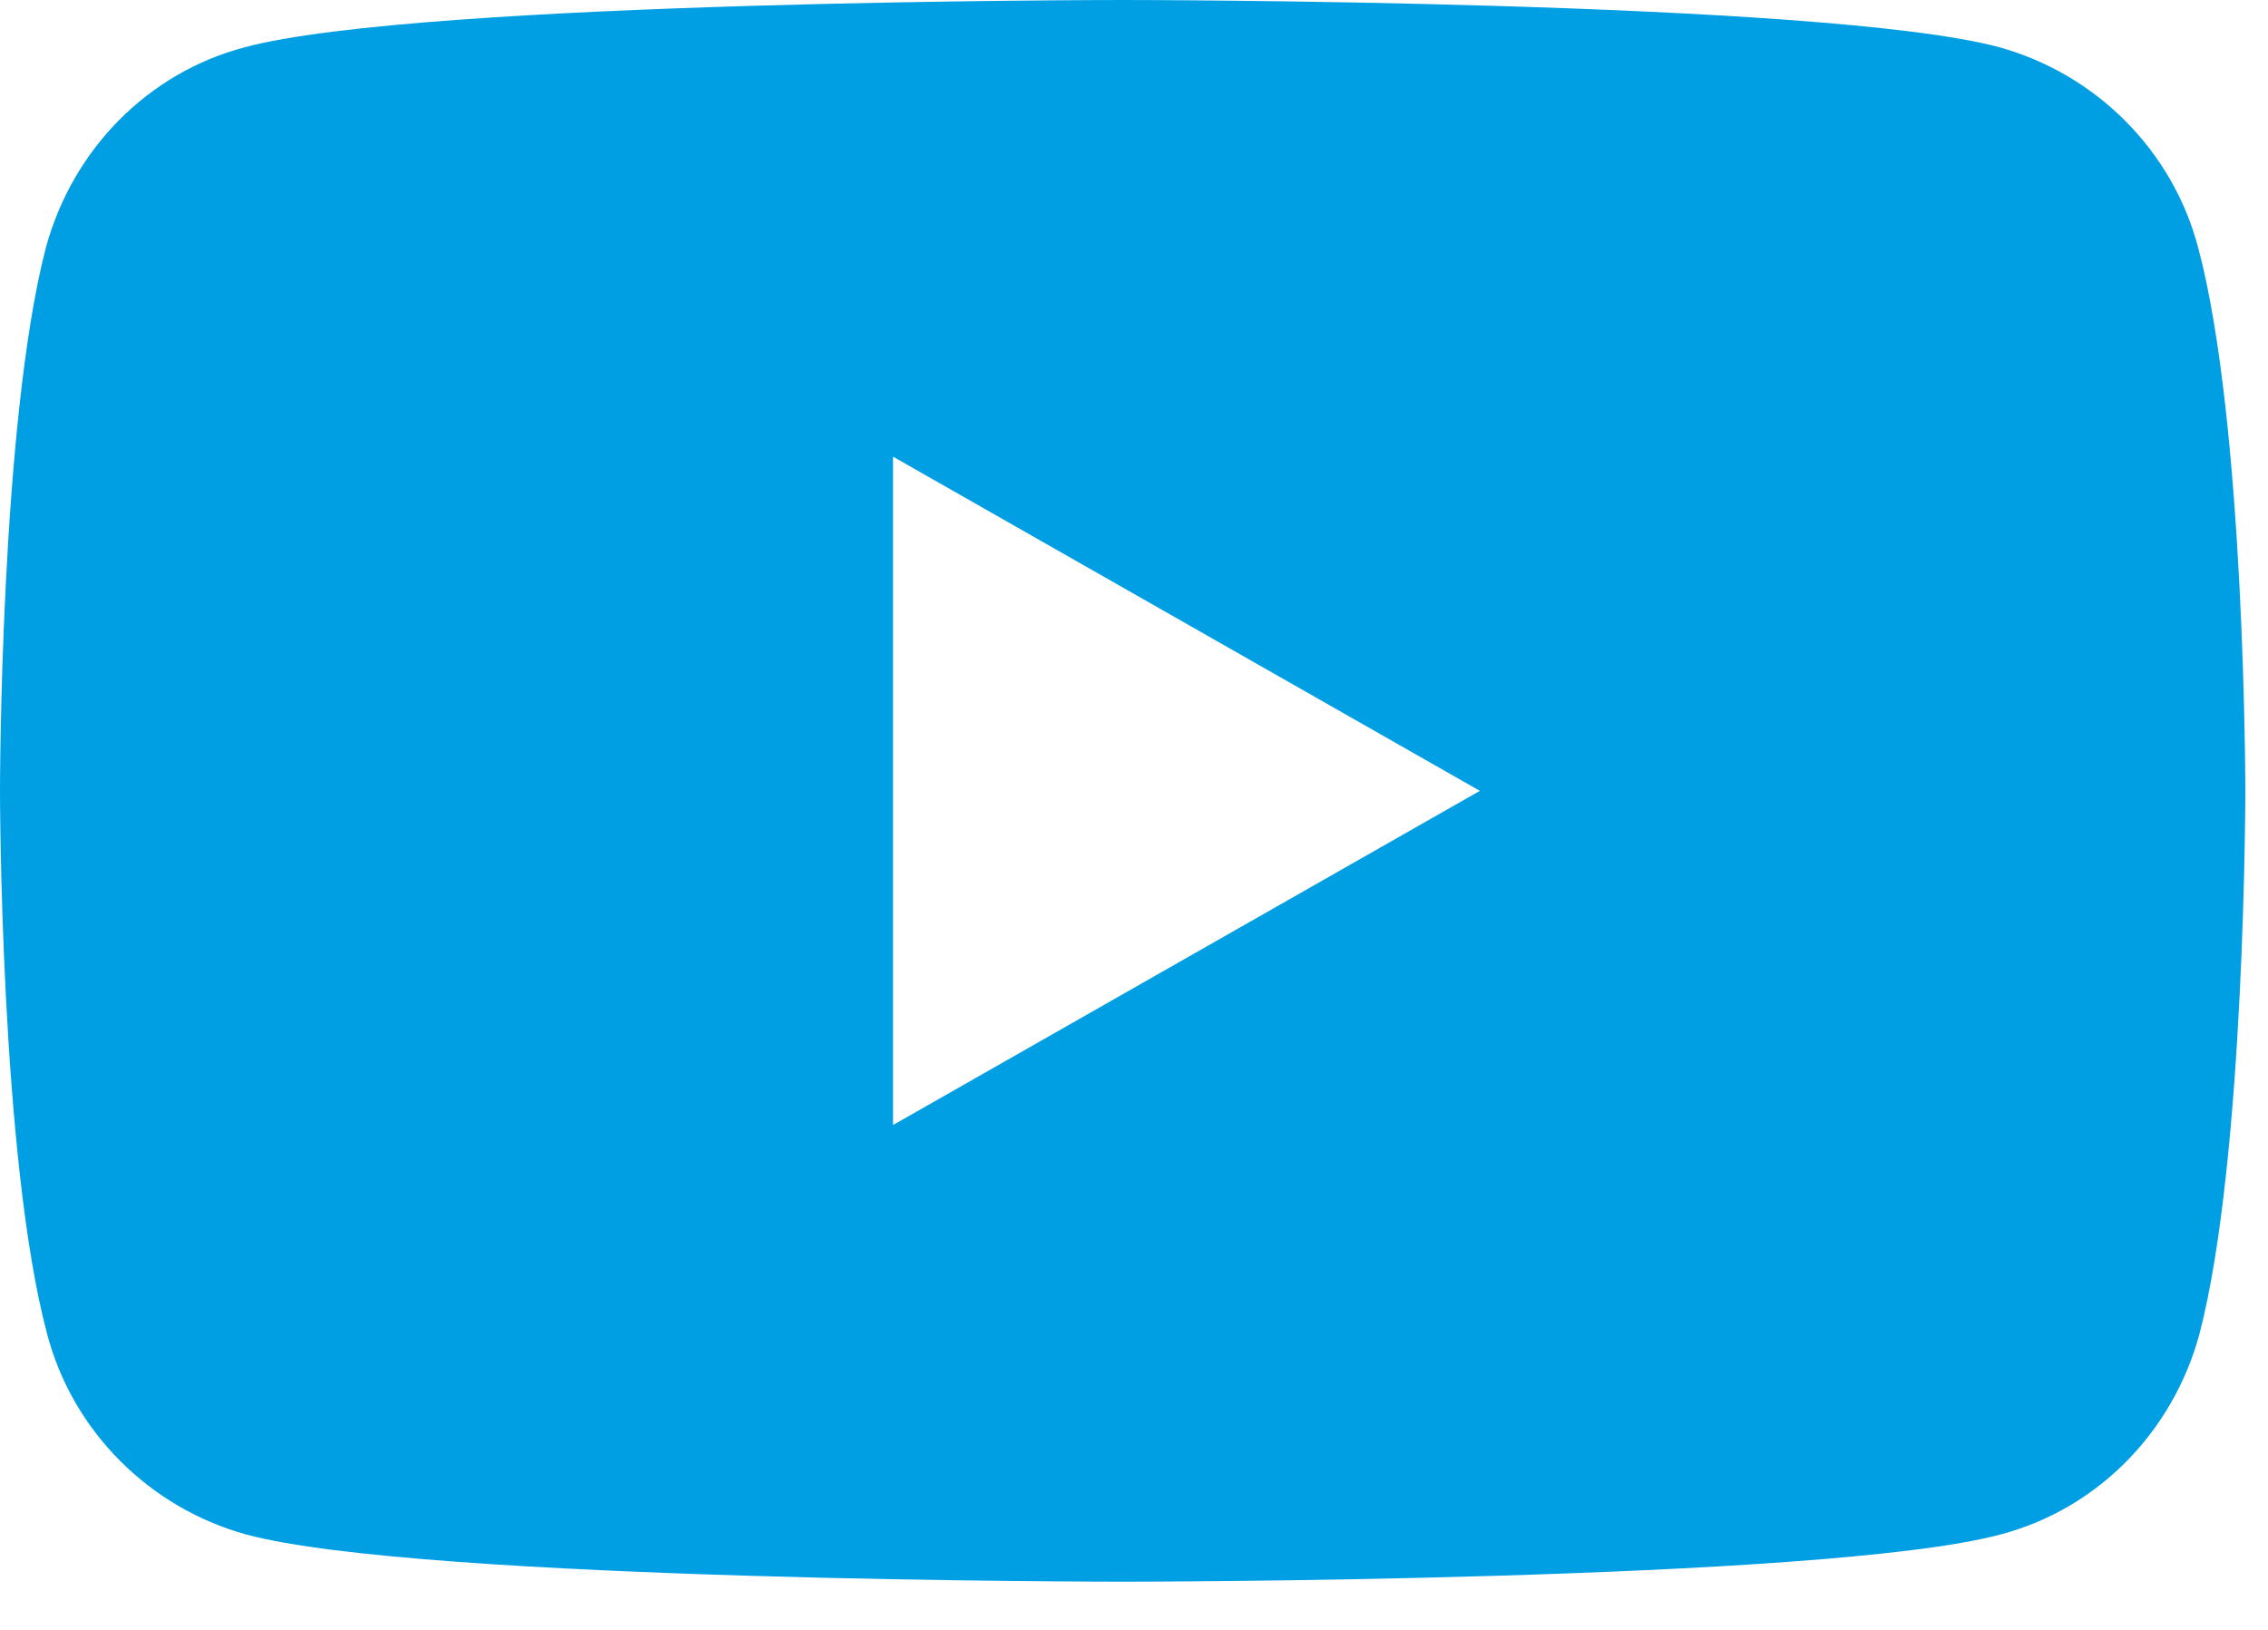 <svg width="32" height="23" viewBox="0 0 32 23" version="1.1" xmlns="http://www.w3.org/2000/svg" xmlns:xlink="http://www.w3.org/1999/xlink">
<title>pink-youtube</title>
<desc>Created using Figma</desc>
<g id="Canvas" transform="translate(34835 -2688)">
<g id="pink-youtube">
<use xlink:href="#path0_fill" transform="translate(-34835 2688)" fill="#009ee3"/>
</g>
</g>
<defs>
<path id="path0_fill" fill-rule="evenodd" d="M 28.206 0.666C 29.574 1.044 30.654 2.124 31.014 3.492C 31.68 5.976 31.68 11.16 31.68 11.16C 31.68 11.16 31.68 16.344 31.032 18.828C 30.654 20.214 29.592 21.294 28.224 21.654C 25.74 22.32 15.84 22.32 15.84 22.32C 15.84 22.32 5.94 22.32 3.474 21.654C 2.106 21.276 1.026 20.196 0.666 18.828C 0 16.344 0 11.16 0 11.16C 0 11.16 0 5.976 0.648 3.492C 1.026 2.106 2.088 1.026 3.456 0.666C 5.94 0 15.84 0 15.84 0C 15.84 0 25.74 0 28.206 0.666ZM 20.88 11.16L 12.6 15.876L 12.6 6.444L 20.88 11.16Z"/>
</defs>
</svg>
